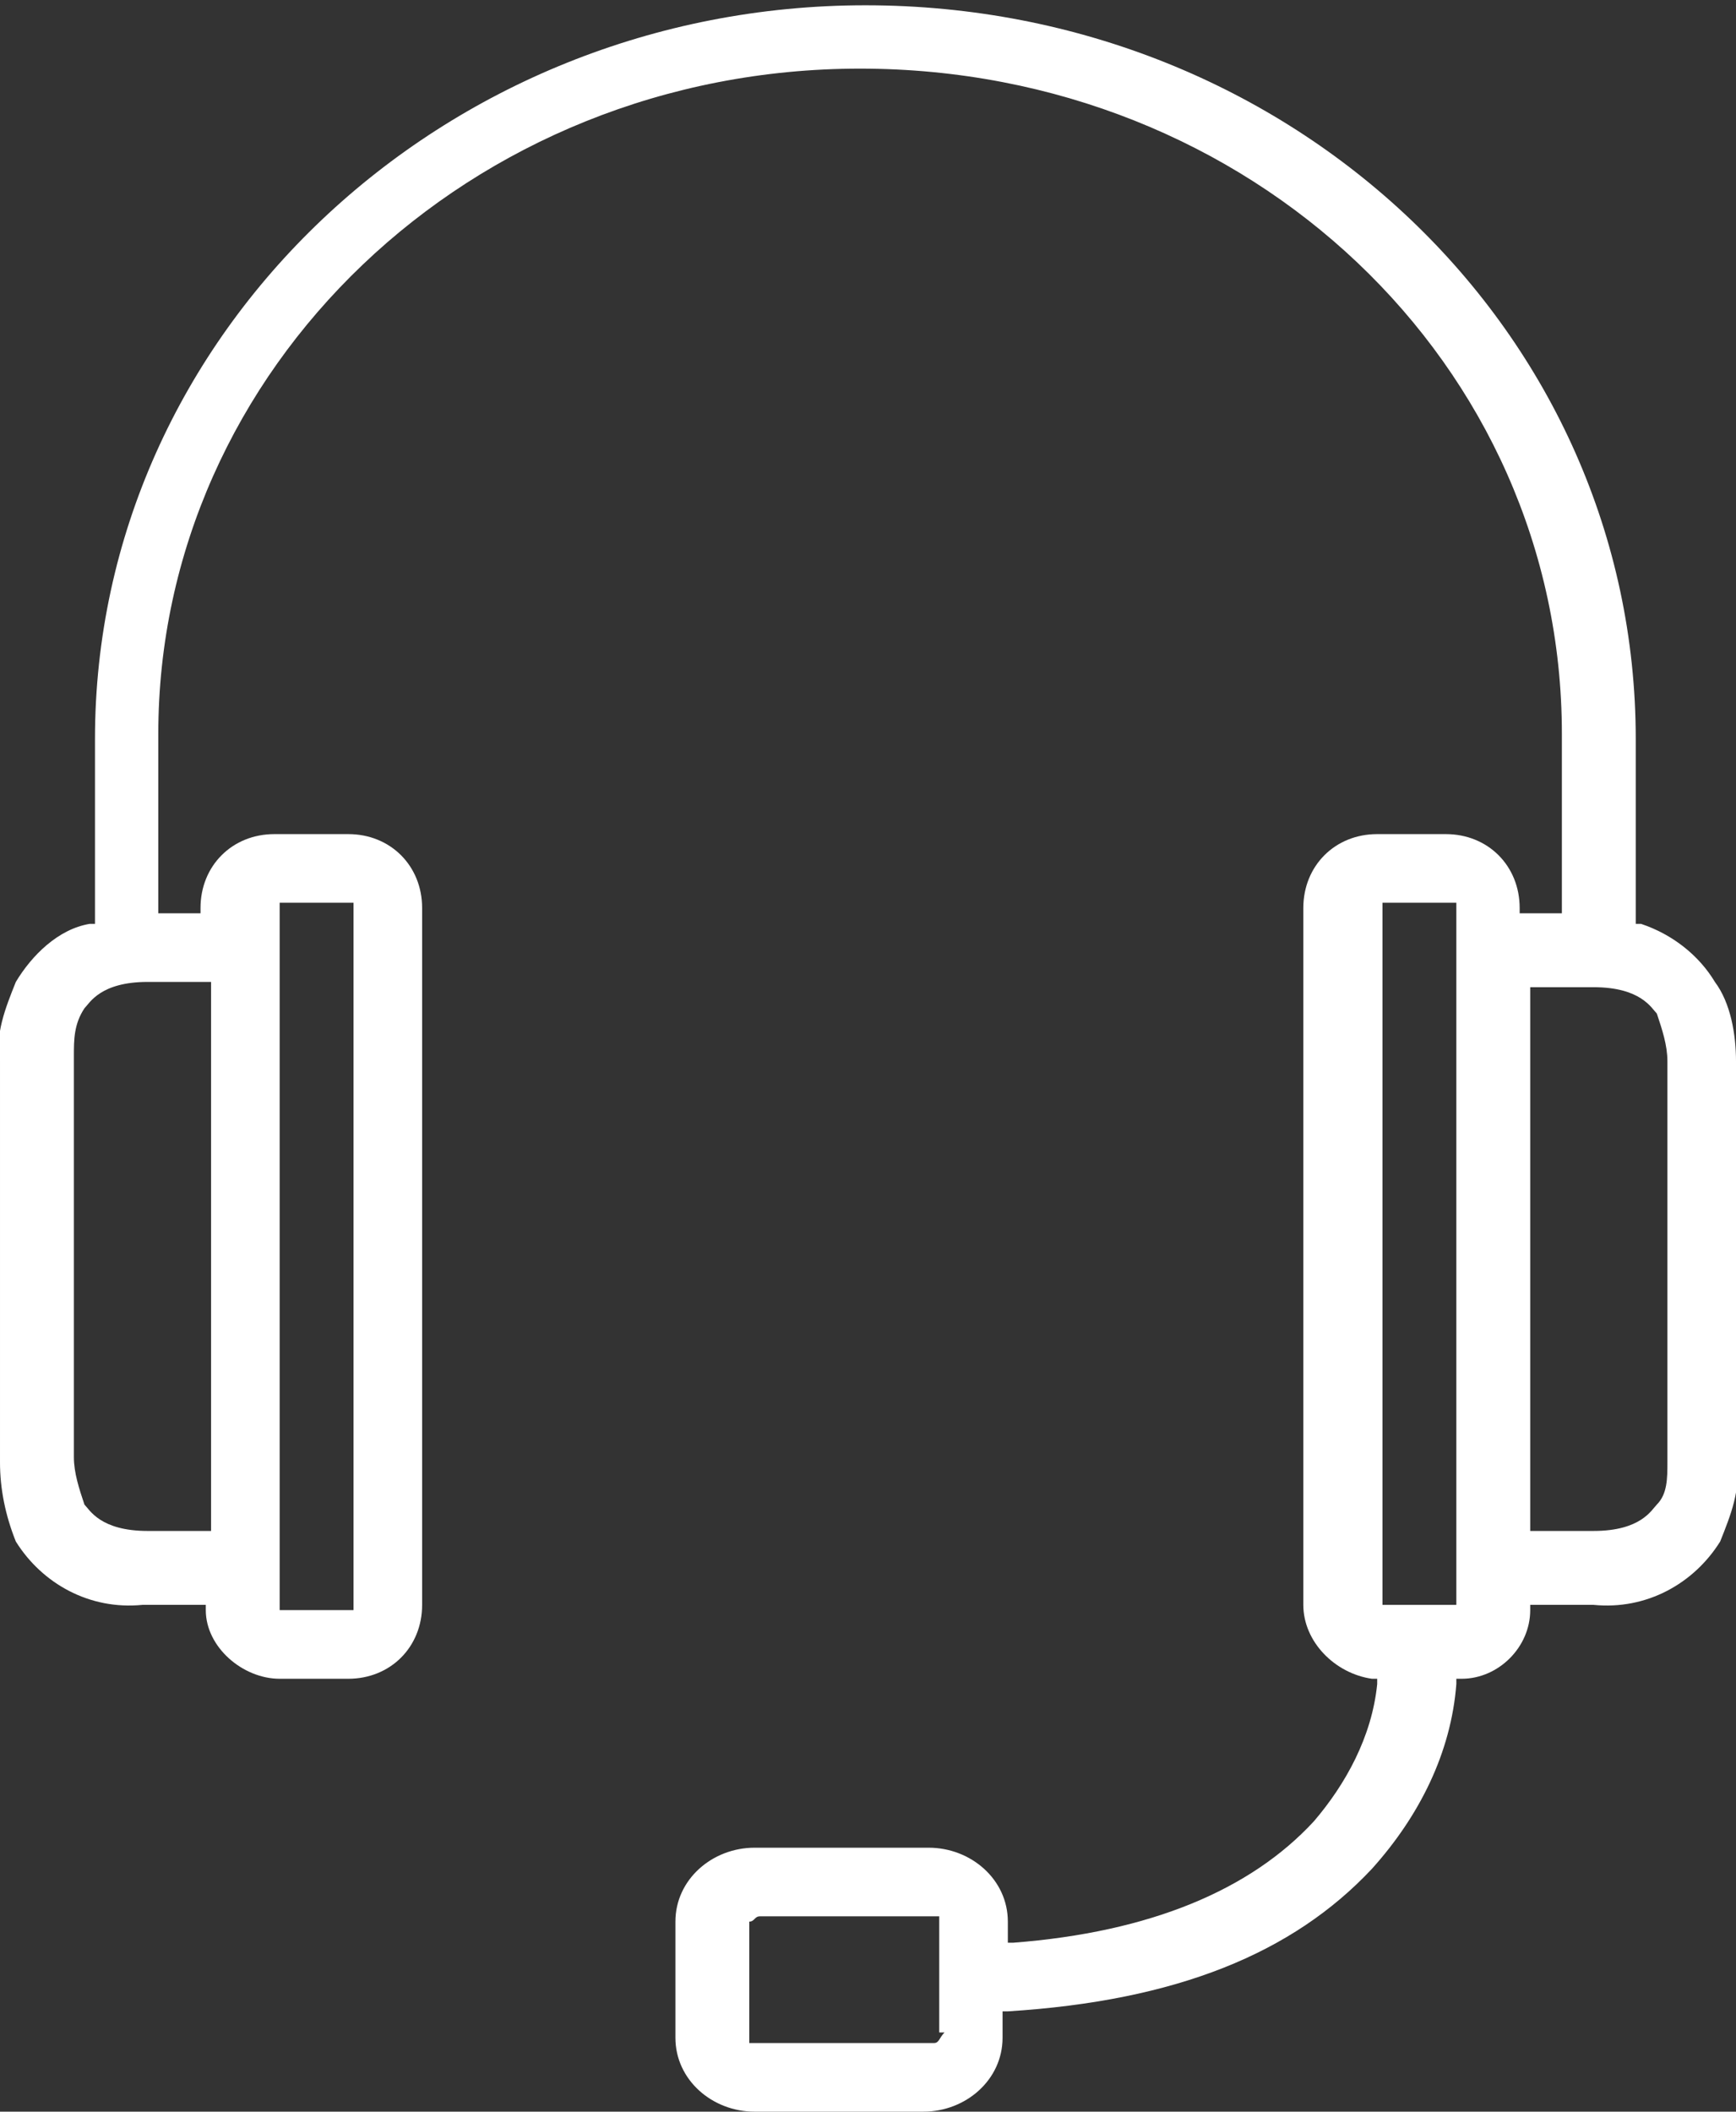 <svg version="1.1" id="Capa_1" xmlns="http://www.w3.org/2000/svg" xmlns:xlink="http://www.w3.org/1999/xlink" x="0px" y="0px" viewBox="1152.7 1519.7 32.9 40" style="enable-background:new 1152.7 1519.7 32.9 40;" xml:space="preserve">
<rect x="1152.7" y="1519.7" width="32.9" height="40" fill="#333333" stroke="none"/>
<style type="text/css">
.st0{fill:#FFFFFF;}
</style>
<path style="fill:#fff; opacity:1;" class="st0" d="M1178.7,1555.1c0.9-1,1.5-2.2,1.6-3.5l0-0.1l0.1,0c0.7,0,1.3-0.6,1.3-1.3l0-0.1h1.2c1,0.1,1.9-0.4,2.4-1.2
c0.2-0.5,0.4-1,0.3-1.5v-7.6c0-0.5-0.1-1.1-0.4-1.5c-0.3-0.5-0.8-0.9-1.4-1.1l-0.1,0v-3.5c0-7.7-6.5-13.9-14.6-13.9
c-8,0-14.6,6.2-14.6,13.9v3.5l-0.1,0c-0.6,0.1-1.1,0.6-1.4,1.1c-0.2,0.5-0.4,1-0.3,1.5v7.6c0,0.5,0.1,1,0.3,1.5
c0.5,0.8,1.4,1.3,2.4,1.2l1.2,0l0,0.1c0,0.7,0.7,1.3,1.4,1.3c0,0,0,0,0,0h1.3c0.8,0,1.4-0.6,1.4-1.4v-13.2c0-0.8-0.6-1.4-1.4-1.4
h-1.4c-0.8,0-1.4,0.6-1.4,1.4v0.1h-0.8v-3.4c0-6.9,5.9-12.6,13.3-12.6s13.3,5.6,13.3,12.6v3.4h-0.8v-0.1c0-0.8-0.6-1.4-1.4-1.4h-1.3
c-0.8,0-1.4,0.6-1.4,1.4v13.2c0,0.7,0.6,1.3,1.3,1.4l0.1,0l0,0.1c-0.1,1-0.6,1.9-1.2,2.6c-1.2,1.3-3.1,2.1-5.7,2.3l-0.1,0v-0.4
c0-0.8-0.7-1.4-1.5-1.4h-3.2c0,0,0,0-0.1,0c-0.8,0-1.5,0.6-1.5,1.4v2.2c0,0.8,0.7,1.4,1.5,1.4l3.2,0c0.8,0,1.5-0.6,1.5-1.4l0-0.5
l0.1,0C1175,1557.6,1177.2,1556.7,1178.7,1555.1z M1158,1538.4c0-0.1,0-0.2,0-0.3l0-1.3l1.4,0v13.4h-1.4V1538.4z M1156.7,1538.3
v10.4h-1.2c-0.9,0-1.1-0.4-1.2-0.5c-0.1-0.3-0.2-0.6-0.2-0.9l0-7.6c0-0.3,0-0.6,0.2-0.9l0,0c0.1-0.1,0.3-0.5,1.2-0.5L1156.7,1538.3z
M1181.7,1538.4h1.2c0.9,0,1.1,0.4,1.2,0.5c0.1,0.3,0.2,0.6,0.2,0.9v7.6c0,0.3,0,0.6-0.2,0.8l0,0c-0.1,0.1-0.3,0.5-1.2,0.5h-1.2
V1538.4z M1178.9,1536.8h1.4l0,1.6v11.7h-1.4V1536.8z M1170.6,1558.2L1170.6,1558.2c-0.1,0.1-0.1,0.2-0.2,0.2l0,0h-3.2
c0,0,0,0-0.1,0c0,0,0,0-0.1,0l-0.1,0v-2.3l0,0c0.1,0,0.1-0.1,0.2-0.1h3.4V1558.2z"/>
</svg>